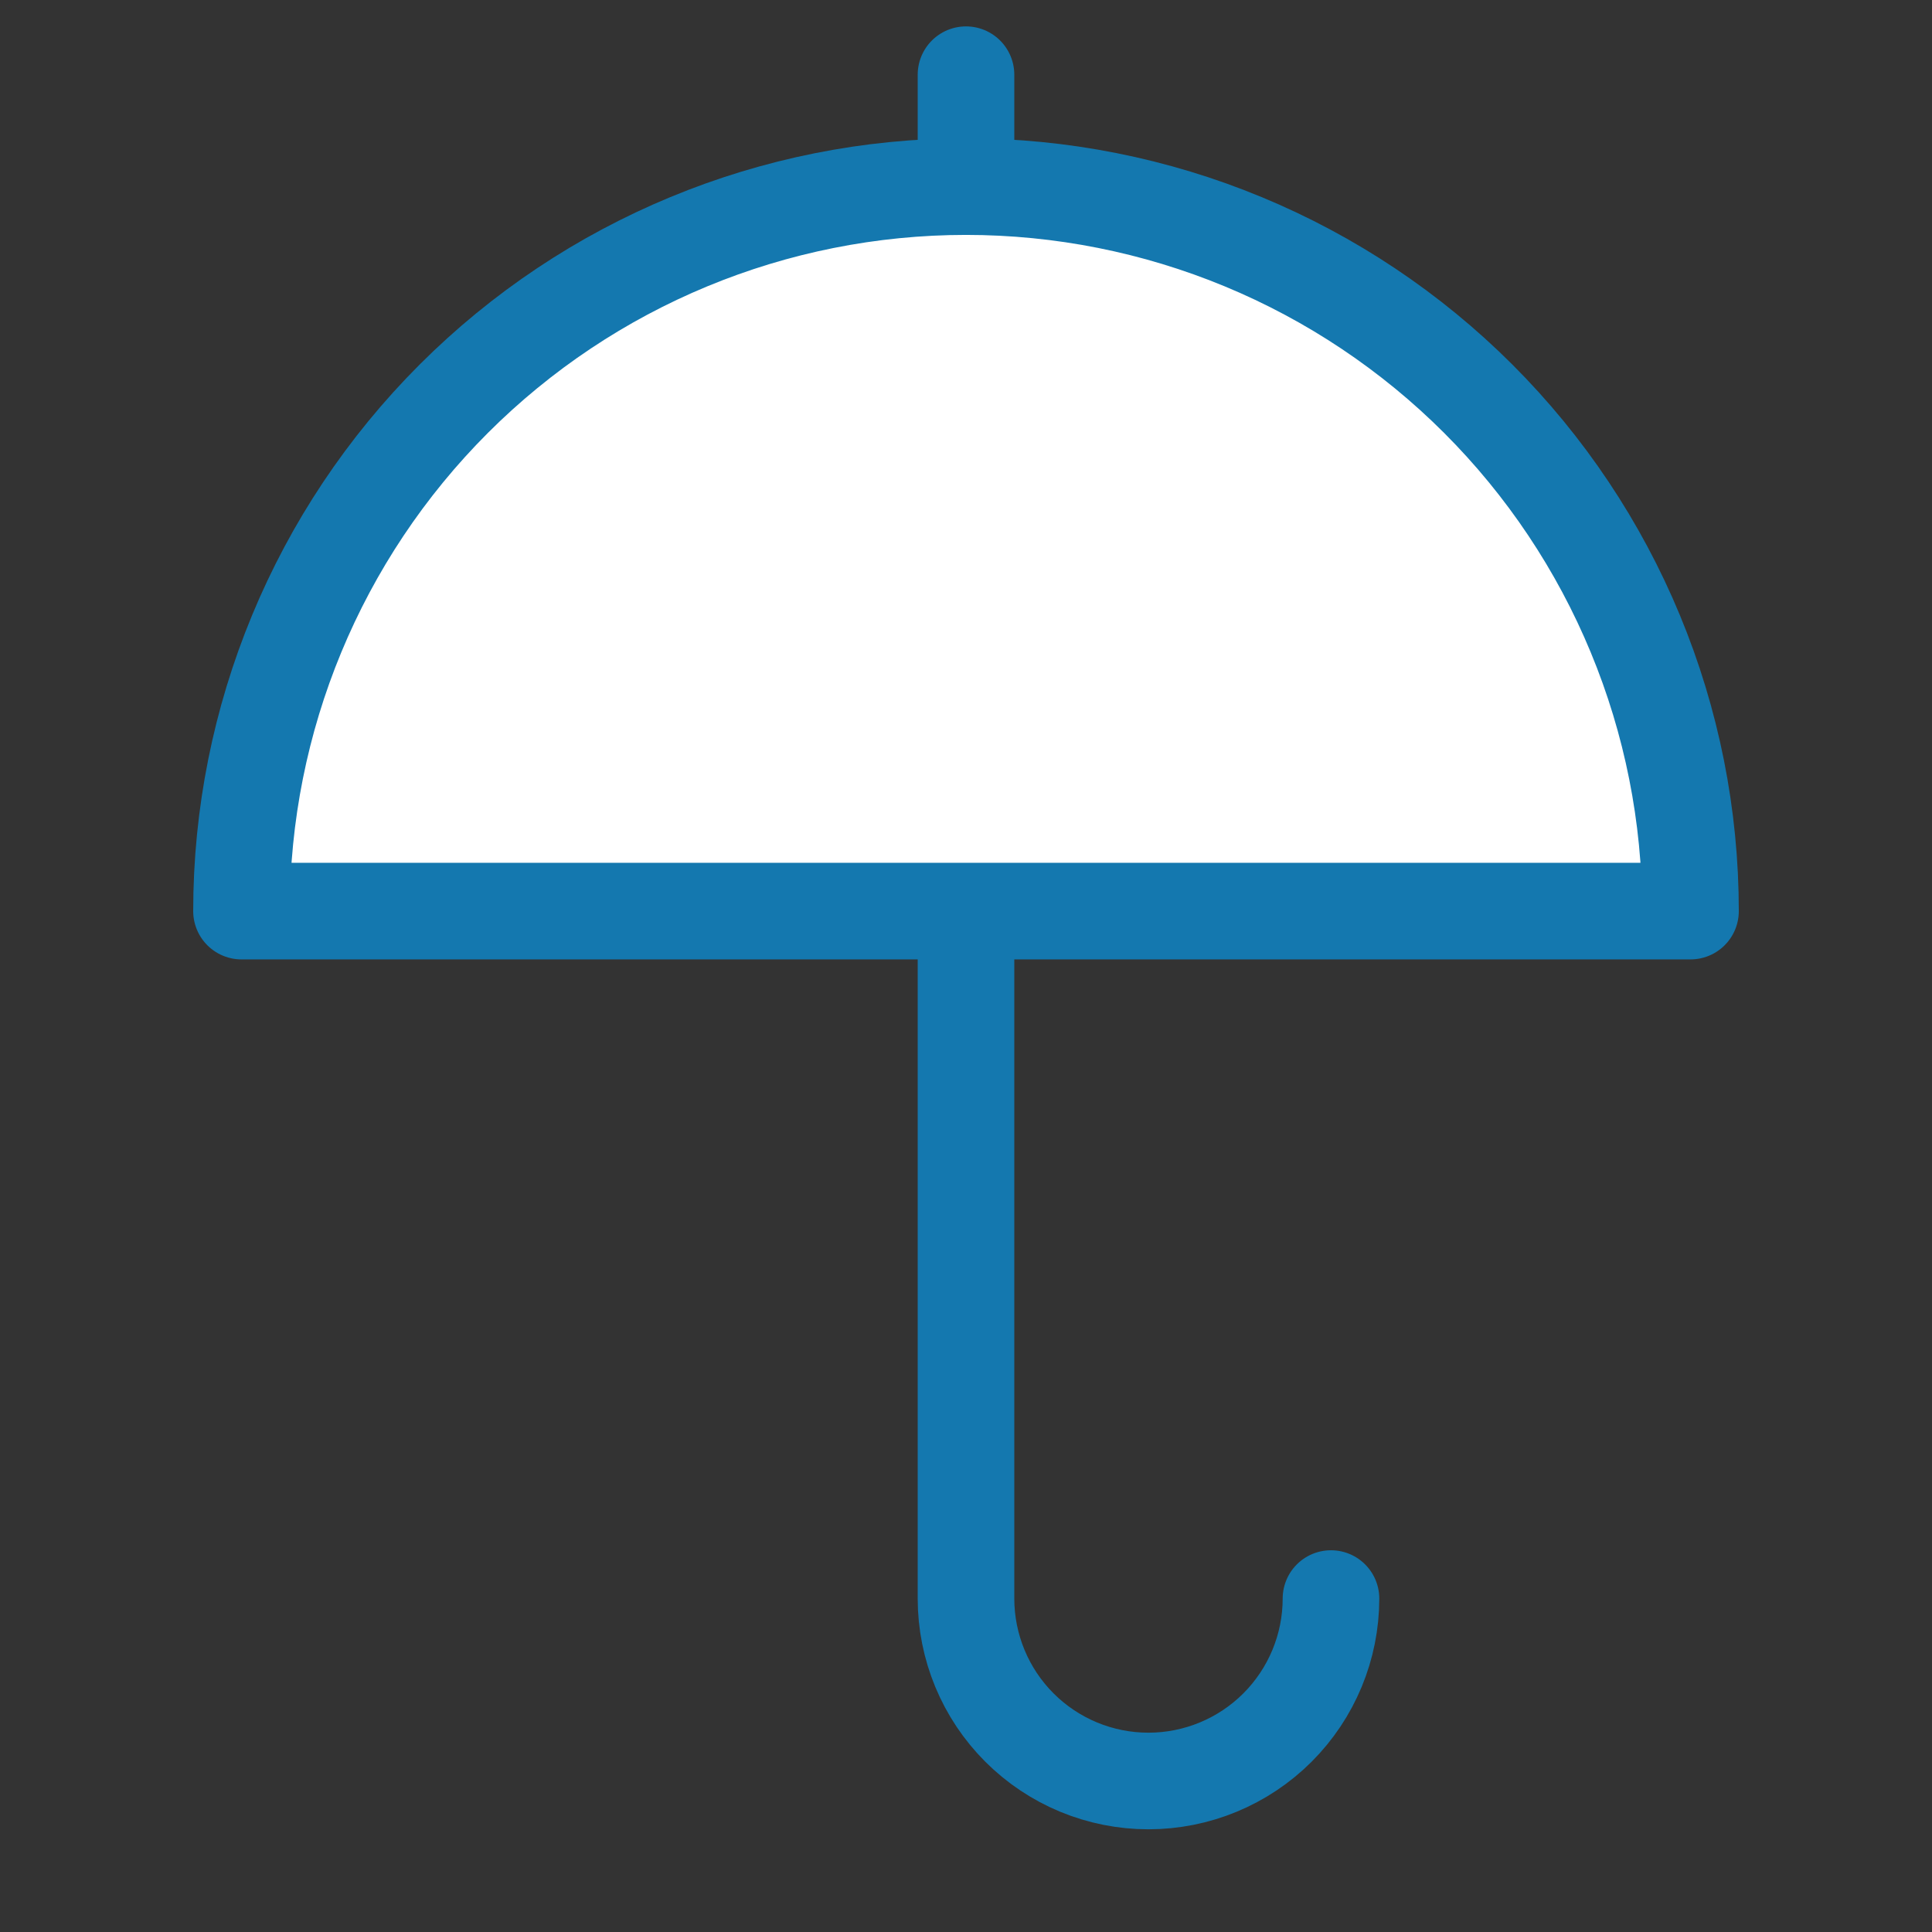 <svg width="80" height="80" viewBox="0 0 80 80" fill="none" xmlns="http://www.w3.org/2000/svg">
<rect x="0" y="0" width="80" height="80" fill="#333333" stroke="none"/>
<path d="M55.113 66.193C55.112 68.197 54.314 70.118 52.897 71.535C51.479 72.951 49.557 73.747 47.553 73.747V73.747C45.55 73.747 43.629 72.951 42.212 71.534C40.796 70.118 40 68.197 40 66.193V3.093" stroke="#1478AF" stroke-width="4" stroke-linecap="round" stroke-linejoin="round"/>
<path d="M40 7.727C32.044 7.727 24.413 10.887 18.787 16.513C13.161 22.139 10 29.77 10 37.727H70C70 33.787 69.224 29.886 67.716 26.246C66.209 22.606 63.999 19.299 61.213 16.513C58.427 13.728 55.12 11.518 51.48 10.01C47.841 8.503 43.94 7.727 40 7.727V7.727Z" fill="white" stroke="#1478AF" stroke-width="4" stroke-linecap="round" stroke-linejoin="round"/>
</svg>
